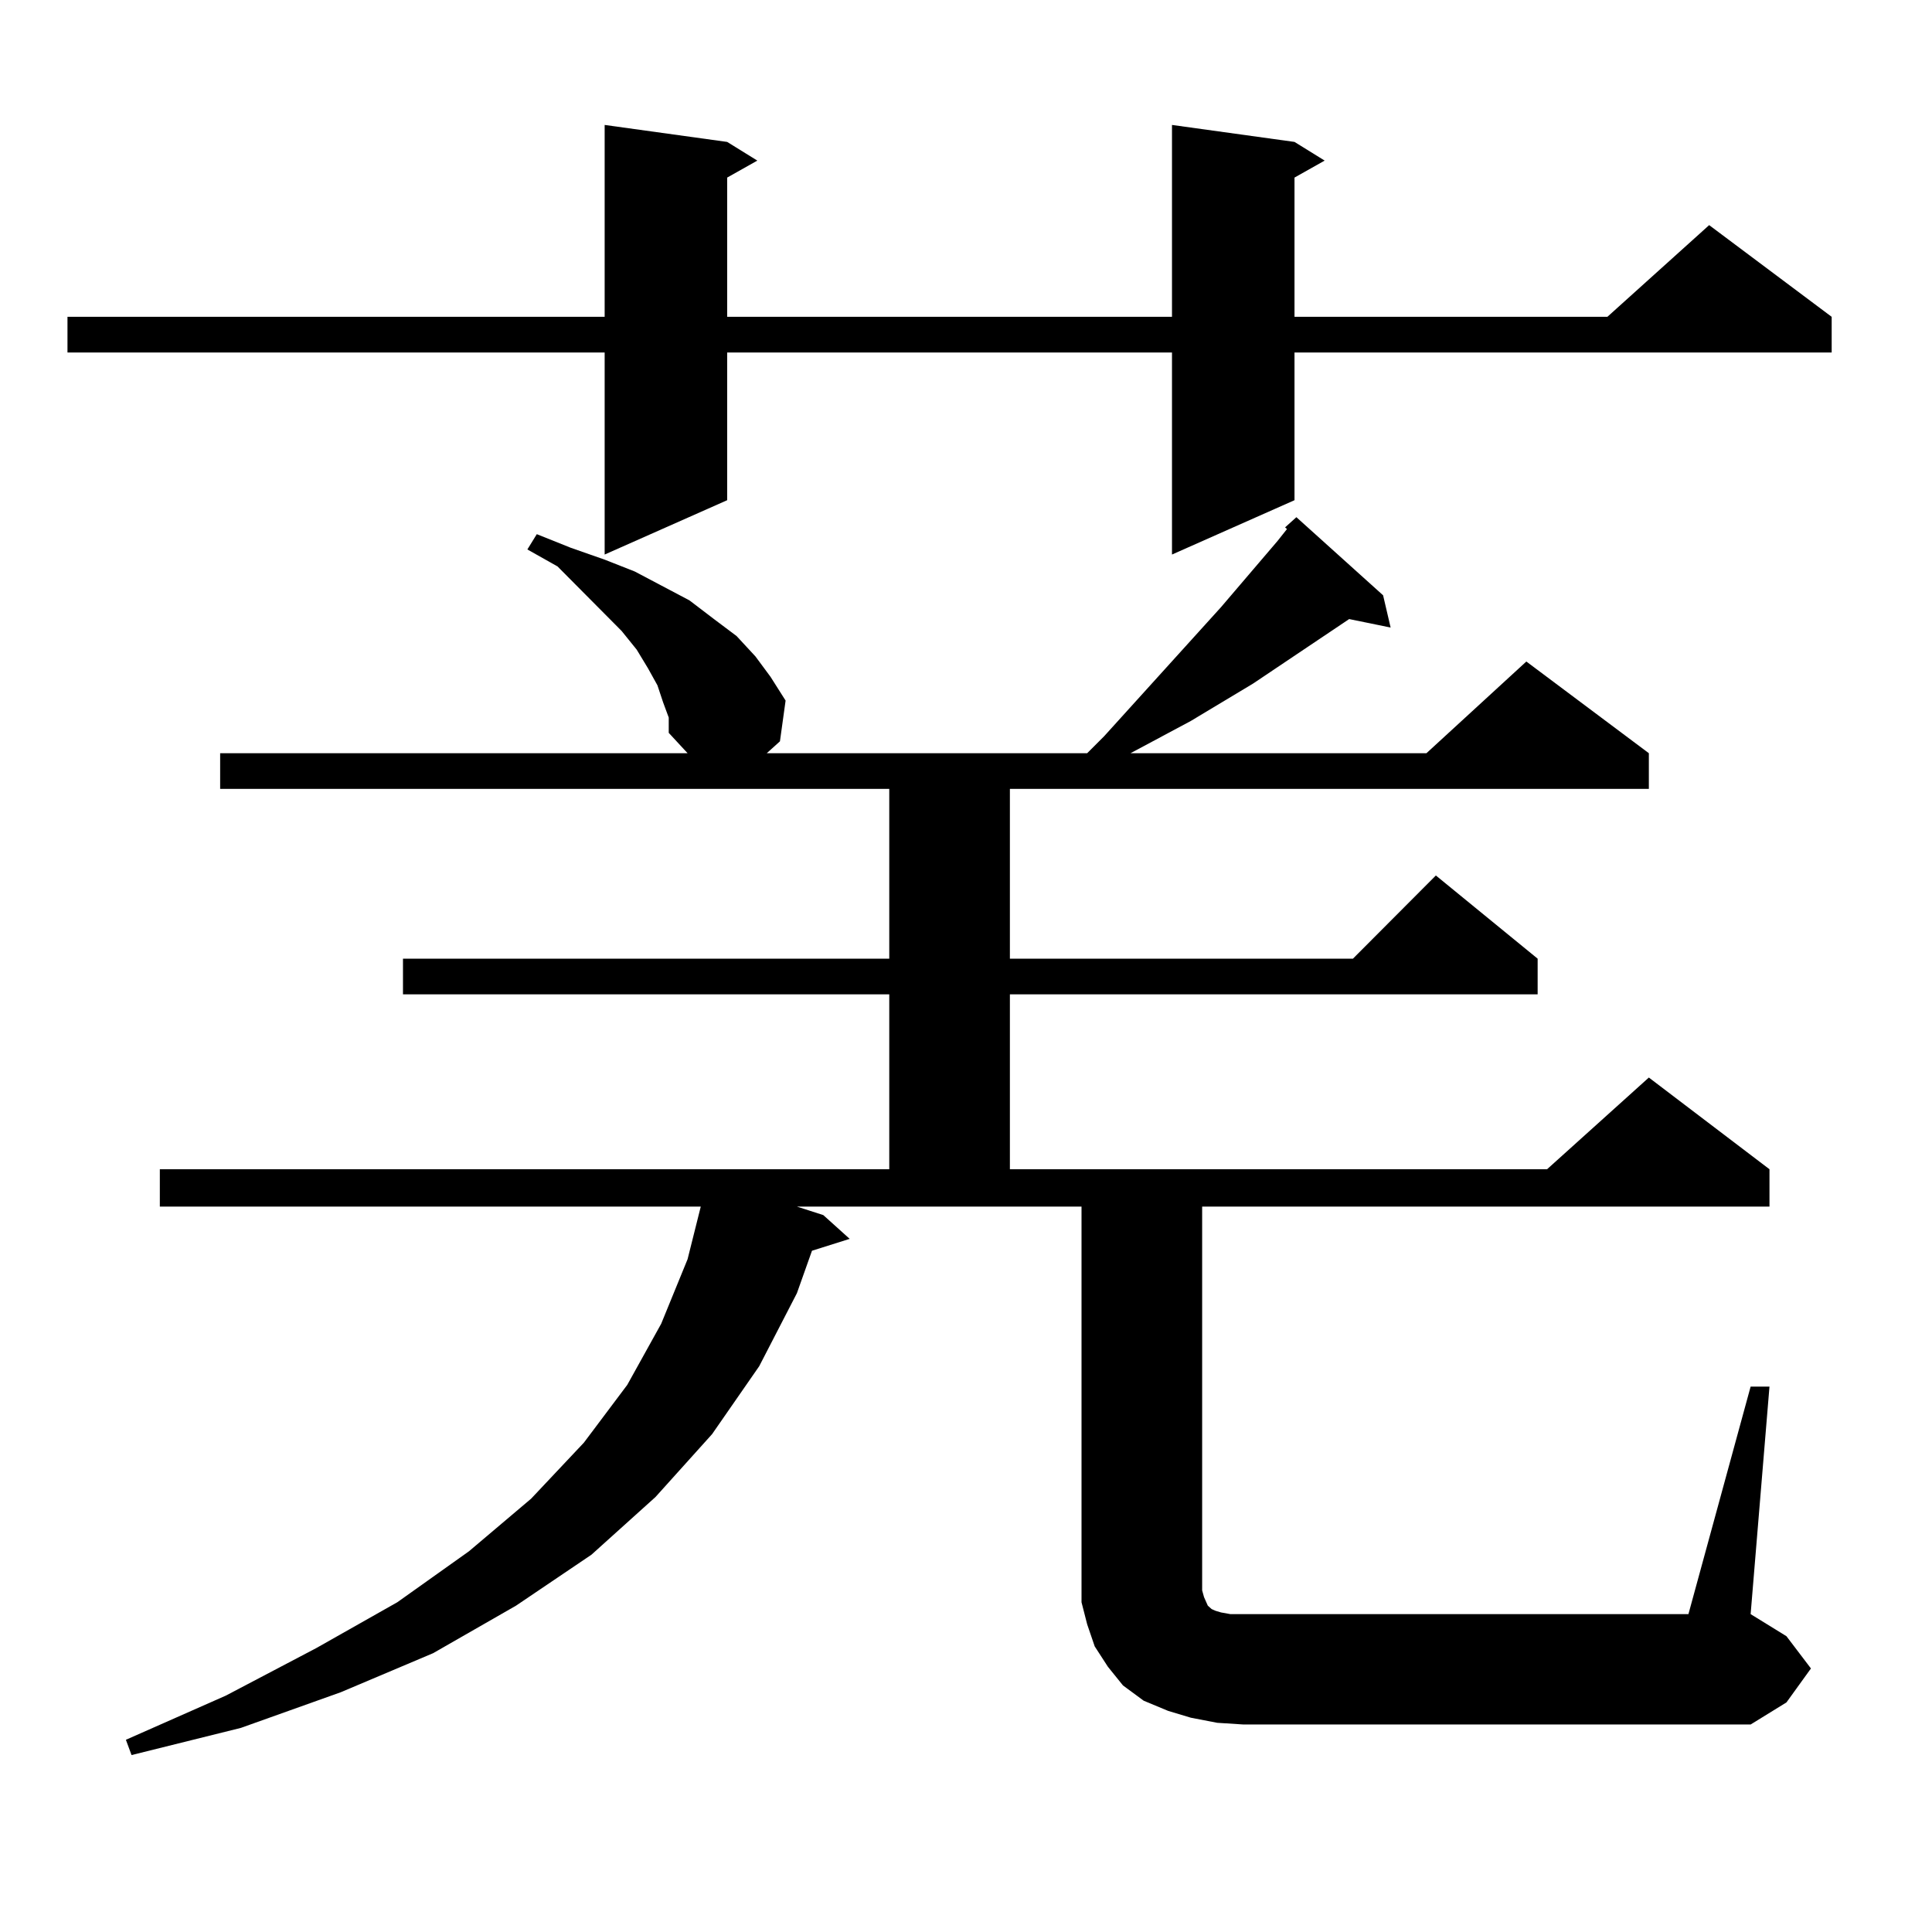 <?xml version="1.0" encoding="utf-8"?>
<!-- Generator: Adobe Illustrator 16.0.0, SVG Export Plug-In . SVG Version: 6.00 Build 0)  -->
<!DOCTYPE svg PUBLIC "-//W3C//DTD SVG 1.1//EN" "http://www.w3.org/Graphics/SVG/1.1/DTD/svg11.dtd">
<svg version="1.1" id="图层_1" xmlns="http://www.w3.org/2000/svg" xmlns:xlink="http://www.w3.org/1999/xlink" x="0px" y="0px"
	 width="1000px" height="1000px" viewBox="0 0 1000 1000" enable-background="new 0 0 1000 1000" xml:space="preserve">
<path d="M670.032,73.457l15.609,9.668l-15.609,8.789v72.07h161.947l52.682-47.461l63.413,47.461v18.457H670.032v76.465
	l-63.413,28.125v-104.59H376.381v76.465l-63.413,28.125v-104.59H34.926v-18.457h278.042V64.668l63.413,8.789l15.609,9.668
	l-15.609,8.789v72.07h230.238V64.668L670.032,73.457z M665.154,272.969l5.854-5.273l44.877,40.43l3.902,16.699l-21.463-4.395
	l-49.755,33.398l-32.194,19.336l-31.219,16.699h153.167l51.706-47.461l63.413,47.461v18.457H522.719v87.891h177.557l42.926-43.066
	l52.682,43.066v18.457H522.719v90.527h278.042l52.682-47.461l62.438,47.461v19.336H622.229v198.633l0.976,3.516l1.951,4.395
	l0.976,0.879l0.976,0.879l1.951,0.879l2.927,0.879l4.878,0.879H873.93l32.194-117.773h9.756l-9.756,117.773l18.536,11.426
	l12.683,16.699l-12.683,17.578l-18.536,11.426H643.691l-13.658-0.879l-13.658-2.637l-11.707-3.516l-12.683-5.273l-10.731-7.91
	l-7.805-9.668l-6.829-10.547l-3.902-11.426l-2.927-11.426v-12.305v-192.48H412.478l13.658,4.395l13.658,12.305l-19.512,6.152
	l-7.805,21.973l-19.512,37.793l-24.39,35.156l-29.268,32.52l-33.17,29.883l-39.023,26.367l-42.926,24.609l-47.804,20.215
	l-51.706,18.457l-56.584,14.063l-2.927-7.91l51.706-22.852l46.828-24.609l41.95-23.73l37.072-26.367l32.194-27.246l27.316-29.004
	l22.438-29.883l17.561-31.641l13.658-33.398l6.829-27.246H82.729v-19.336h377.552v-90.527H208.58v-18.457h251.701V408.32H113.948
	v-18.457h241.945l-9.756-10.547v-7.91l-2.927-7.91l-2.927-8.789l-4.878-8.789l-5.854-9.668l-7.805-9.668l-33.17-33.398
	l-15.609-8.789l4.878-7.91l17.561,7.031l17.561,6.152l15.609,6.152l28.292,14.941l12.683,9.668l11.707,8.789l9.756,10.547
	l7.805,10.547l7.805,12.305l-2.927,21.094l-6.829,6.152h165.85l8.78-8.789l60.486-66.797L661.252,280l4.878-6.152L665.154,272.969z"
	/>
</svg>
